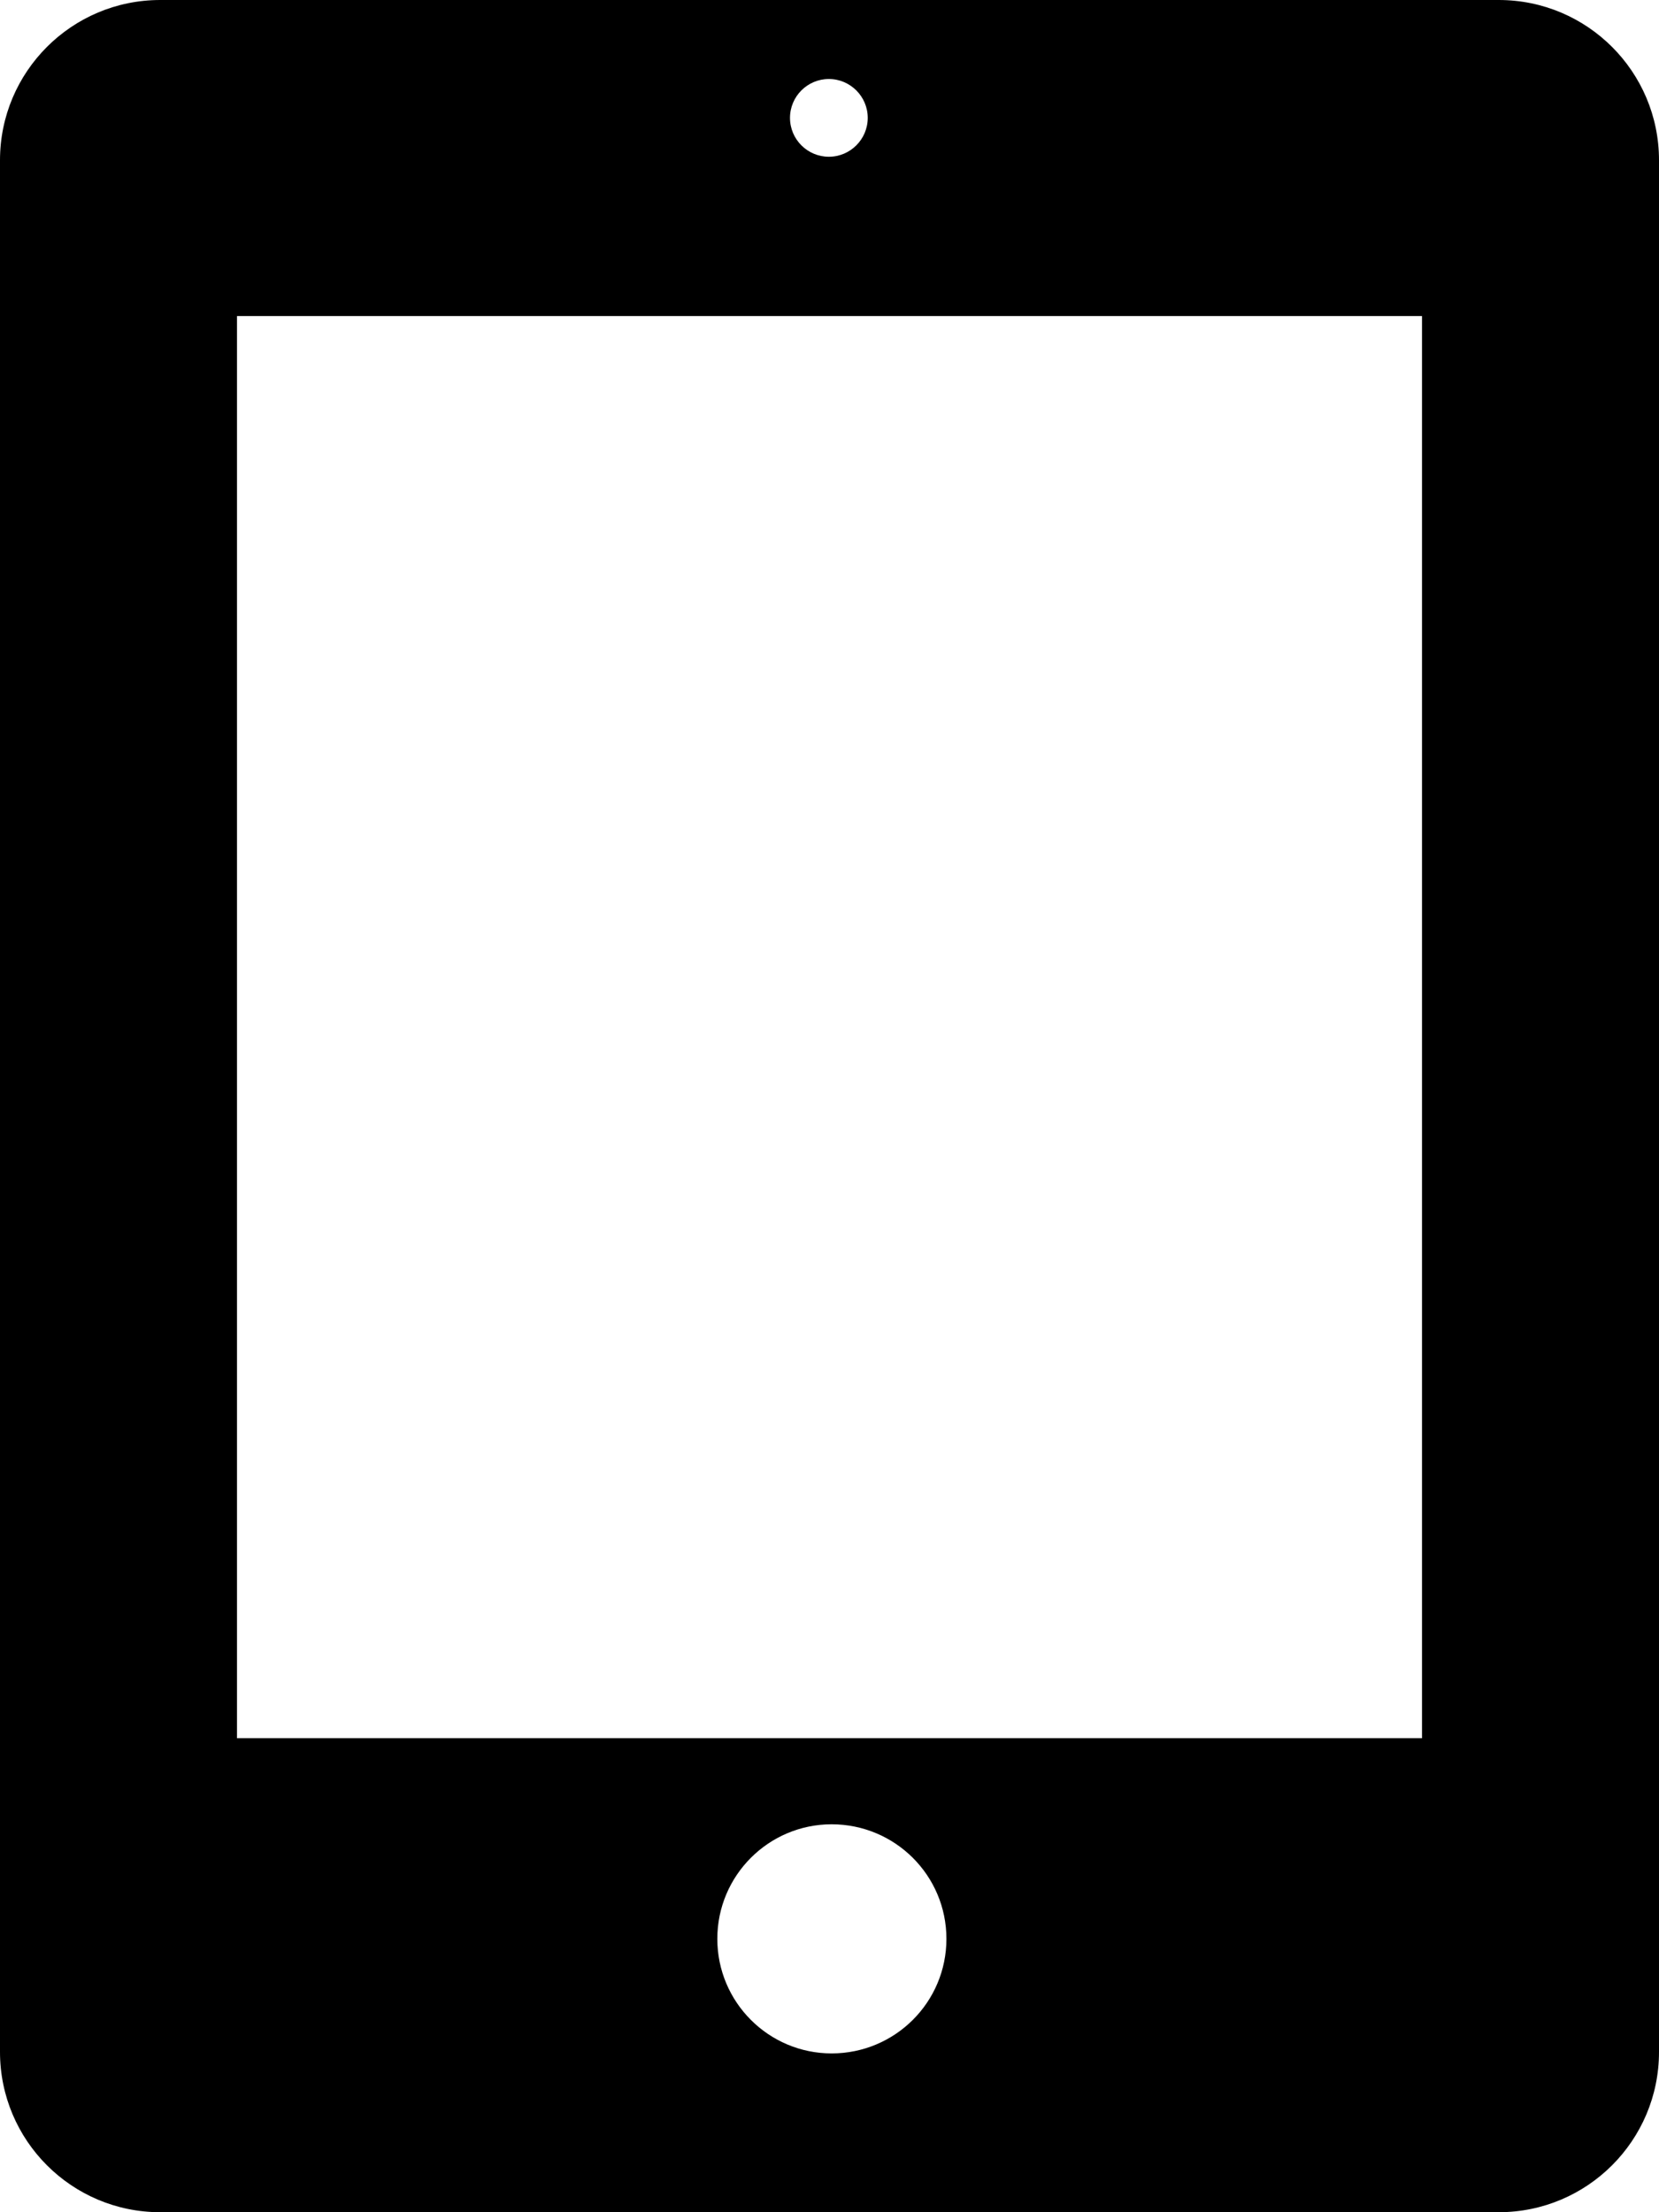<?xml version="1.0" encoding="iso-8859-1"?>
<!-- Generator: Adobe Illustrator 16.0.0, SVG Export Plug-In . SVG Version: 6.00 Build 0)  -->
<!DOCTYPE svg PUBLIC "-//W3C//DTD SVG 1.1//EN" "http://www.w3.org/Graphics/SVG/1.1/DTD/svg11.dtd">
<svg version="1.1" xmlns="http://www.w3.org/2000/svg" xmlns:xlink="http://www.w3.org/1999/xlink" x="0px" y="0px" width="21px"
	 height="28px" viewBox="0 0 21 28" style="enable-background:new 0 0 21 28;" xml:space="preserve">
<g id="tablet">
	<path d="M18.972,0H2.028C0.908,0,0,0.908,0,2.028v23.943C0,27.092,0.908,28,2.028,28h16.943C20.092,28,21,27.092,21,25.972V2.028
		C21,0.908,20.092,0,18.972,0z M10.492,1c0.271,0,0.492,0.221,0.492,0.492s-0.221,0.492-0.492,0.492S10,1.764,10,1.492
		S10.221,1,10.492,1z M10.527,25.99c-0.797,0-1.447-0.648-1.447-1.45s0.65-1.45,1.447-1.45c0.803,0,1.453,0.648,1.453,1.45
		S11.33,25.99,10.527,25.99z M18,22H3V4h15V22z"/>
</g>
<g id="Layer_1">
</g>
</svg>
